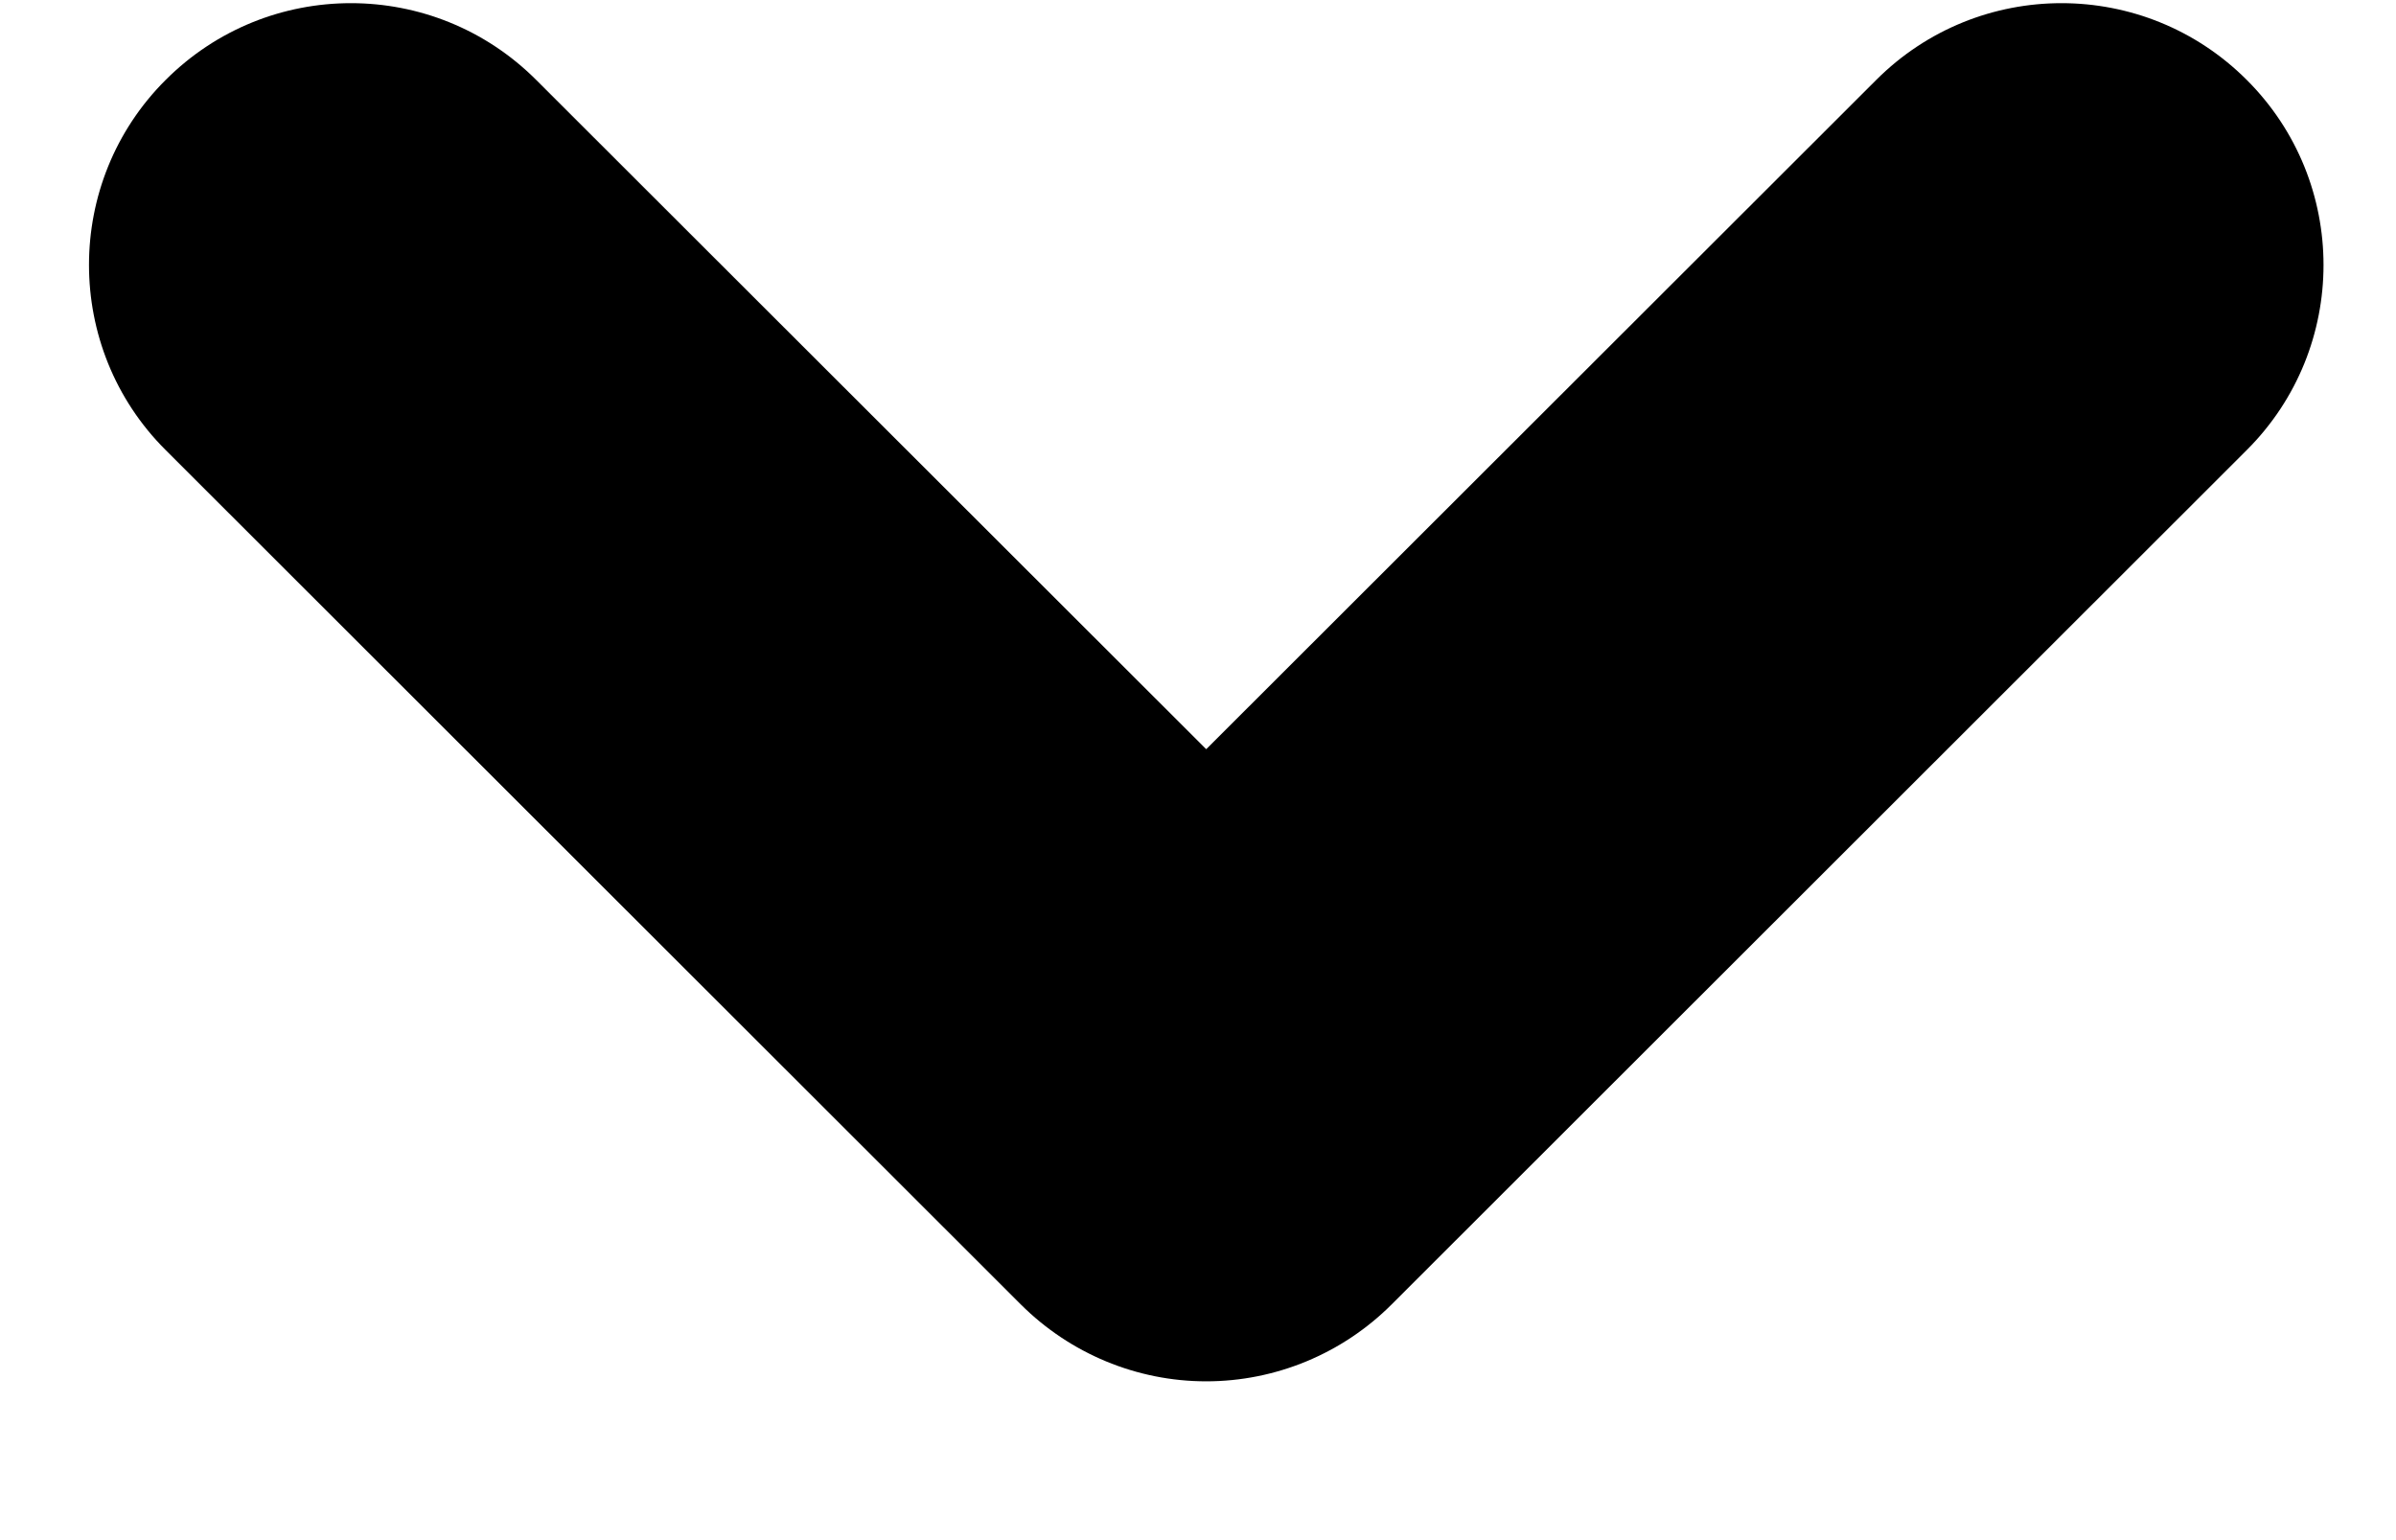 <svg
 xmlns="http://www.w3.org/2000/svg"
 xmlns:xlink="http://www.w3.org/1999/xlink"
 width="14px" height="9px">
<path fill-rule="evenodd"  fill="rgb(0, 0, 0)"
 d="M7.048,8.072 C7.454,8.072 7.844,7.910 8.131,7.623 L13.128,2.630 C13.726,2.033 13.726,1.064 13.128,0.467 C12.530,-0.131 11.561,-0.131 10.963,0.467 L7.048,4.378 L3.133,0.467 C2.535,-0.131 1.566,-0.131 0.968,0.467 C0.669,0.765 0.520,1.157 0.520,1.548 C0.520,1.940 0.669,2.332 0.968,2.630 L5.965,7.623 C6.253,7.910 6.642,8.072 7.048,8.072 Z"/>
</svg>
